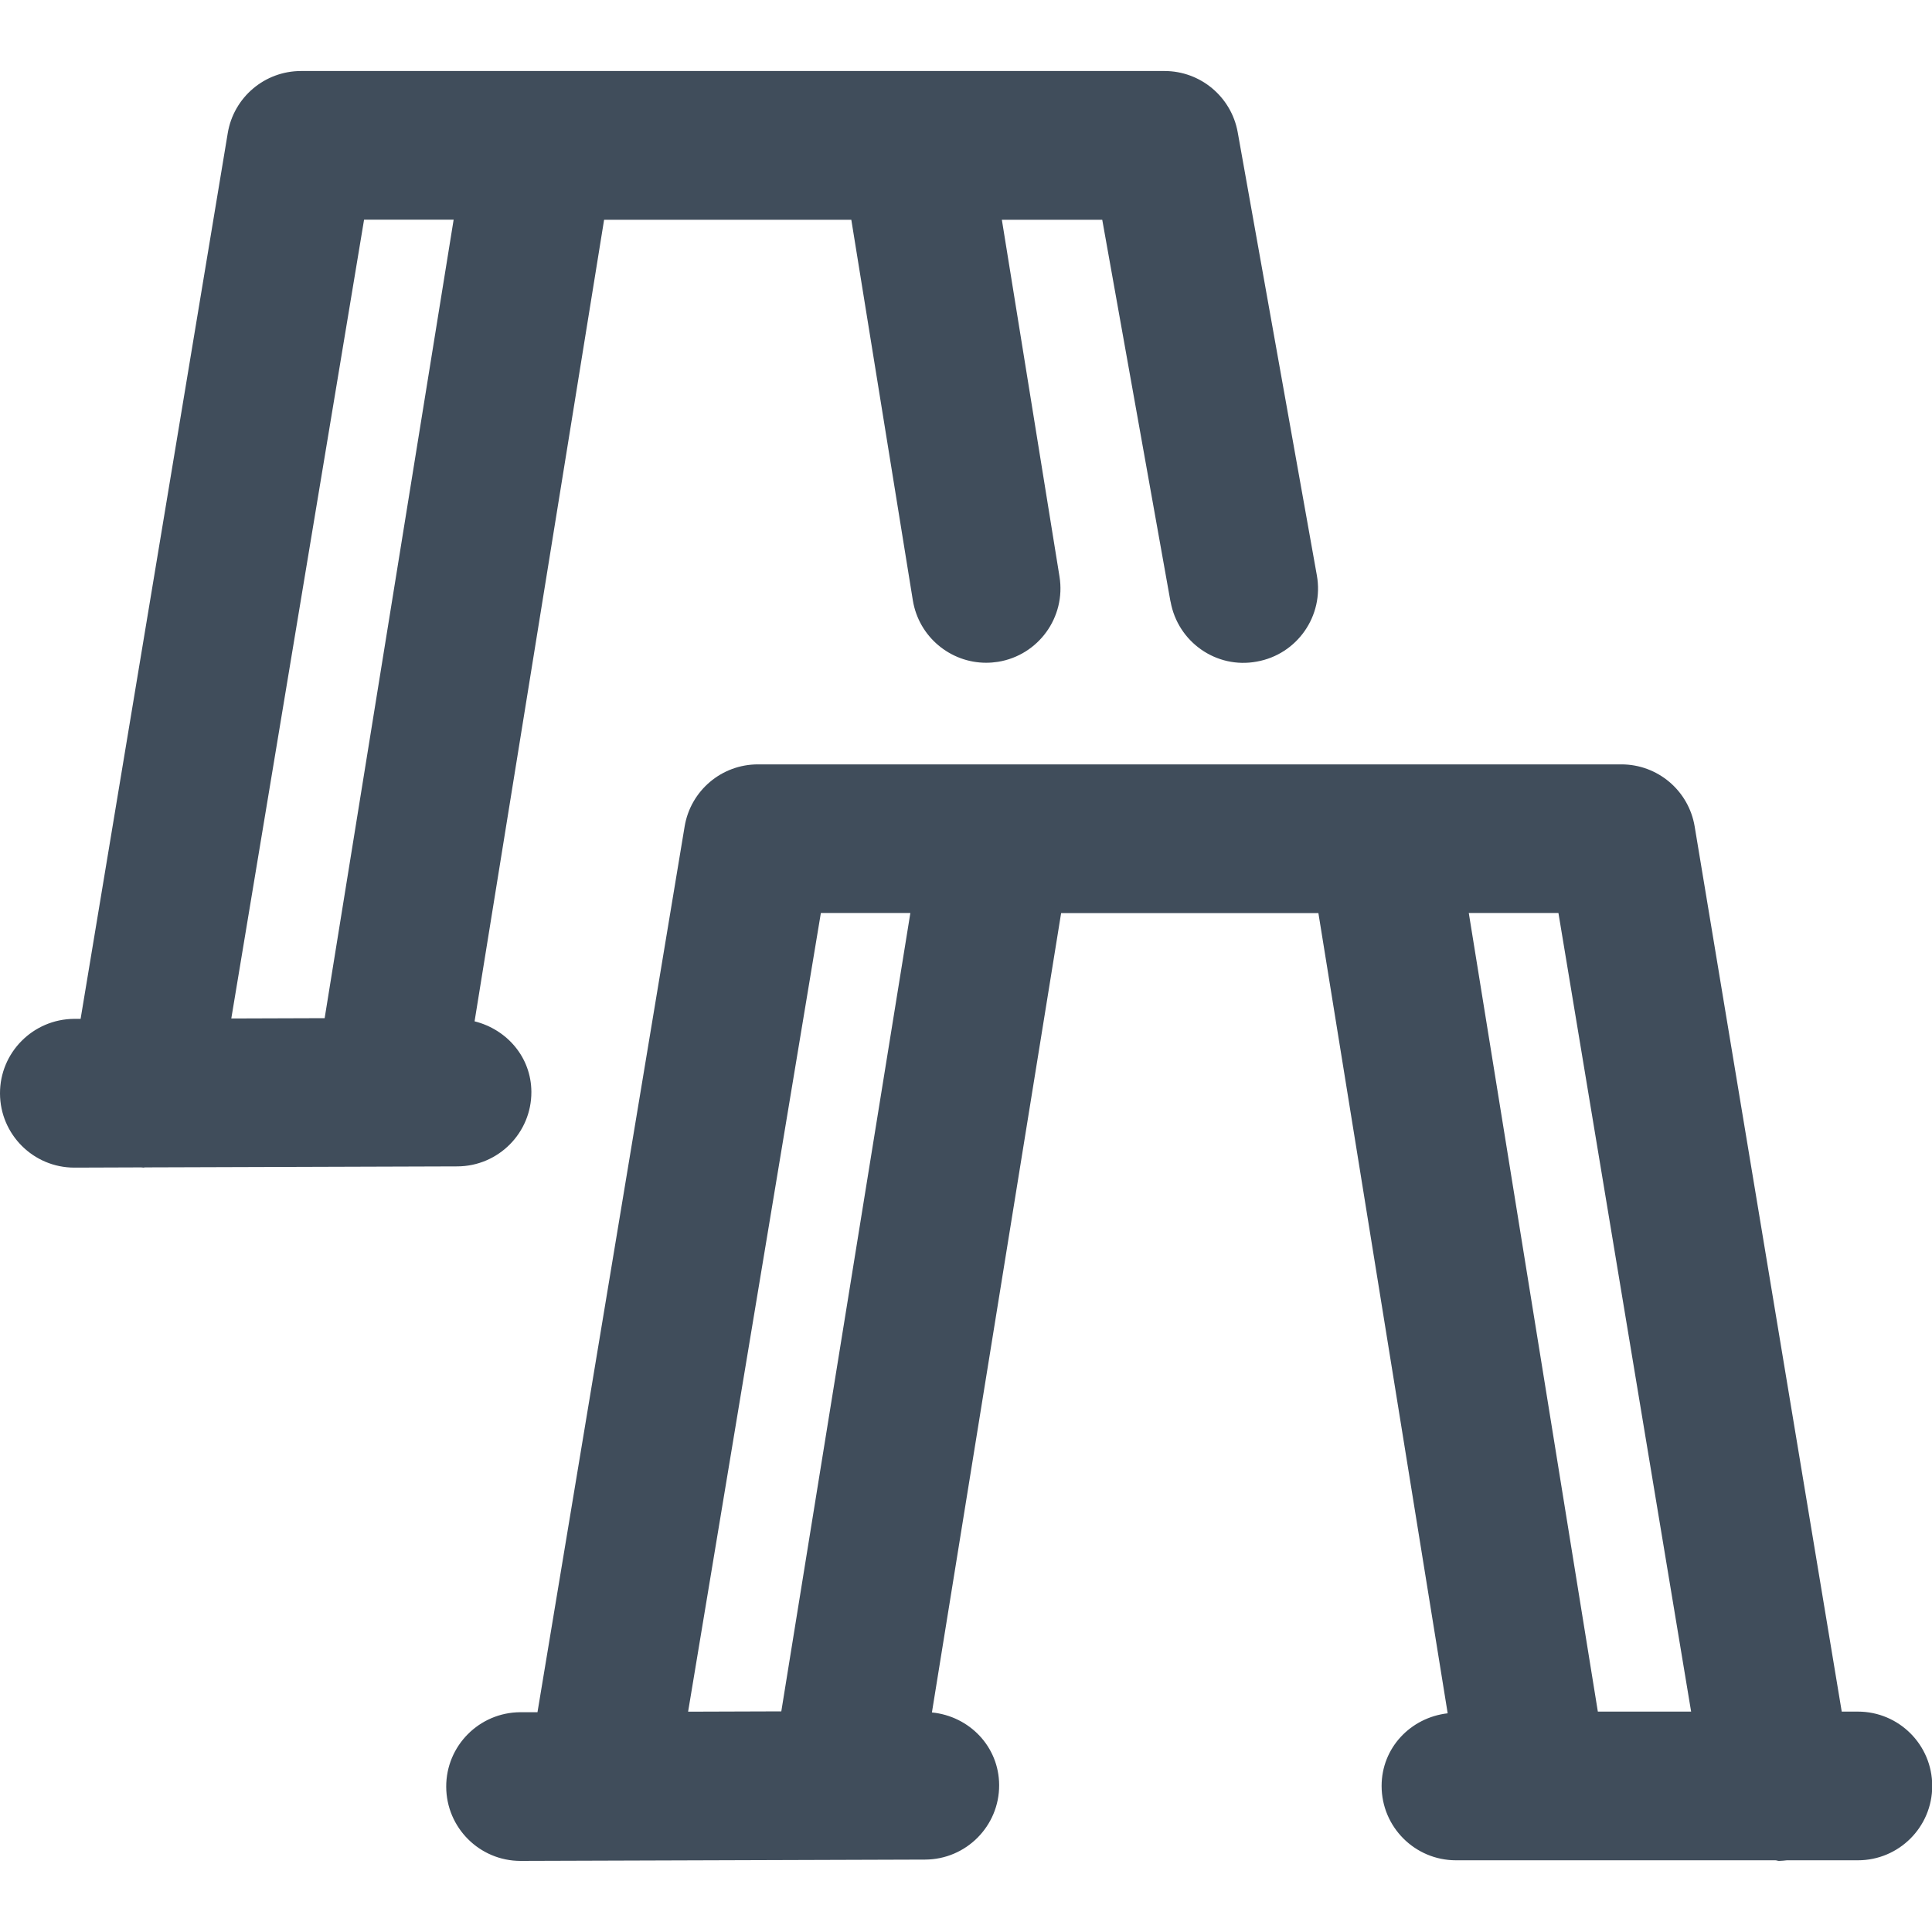 <?xml version="1.0" encoding="UTF-8"?>
<svg id="Layer_2" data-name="Layer 2" xmlns="http://www.w3.org/2000/svg" width="25" height="25" xmlns:xlink="http://www.w3.org/1999/xlink" viewBox="0 0 25 25">
  <defs>
    <clipPath id="clippath">
      <rect x="0" width="25" height="25" fill="none" stroke-width="0"/>
    </clipPath>
  </defs>
  <g id="Layer_1-2" data-name="Layer 1">
    <g clip-path="url(#clippath)">
      <g>
        <path d="M24.038,22.148h-.206l-1.903-11.453c-.077-.464-.478-.804-.948-.804h-11.174c-.47,0-.871.34-.948.804l-1.904,11.461h-.223c-.531.003-.96.435-.958.965s.432.959.962.959h.003l5.232-.017c.531-.002.96-.434.958-.964-.002-.498-.385-.892-.87-.94l1.672-10.344h3.329l1.673,10.355c-.479.055-.855.446-.855.94,0,.531.431.962.962.962h4.133c.016,0,.031.008.047.008.034,0,.068-.005.102-.008h.919c.531,0,.962-.43.962-.962s-.431-.962-.962-.962ZM10.111,22.145l-1.207.004,1.718-10.335h1.158l-1.67,10.331ZM20.166,11.814l1.717,10.334h-1.207l-1.67-10.334h1.159Z" fill="#404d5b" stroke-width="0"/>
        <path d="M15.147,7.784c.093.523.593.875,1.116.777.523-.093.871-.593.777-1.116l-1.024-5.733c-.082-.458-.481-.793-.947-.793H3.895c-.47,0-.871.34-.948.804l-1.904,11.461h-.084C.427,13.188-.002,13.62,0,14.15s.432.959.962.959h.003l.86-.003c.011,0,.022.003.033.003.006,0,.011-.003.016-.003l4.044-.013c.531-.002.96-.434.958-.964-.002-.45-.318-.809-.735-.913l1.676-10.372h3.199l.796,4.924c.077.472.485.808.948.808.051,0,.102-.004.154-.012.524-.085.88-.578.796-1.102l-.746-4.618h1.299l.883,4.94ZM4.2,13.175l-1.207.004,1.718-10.336h1.159l-1.669,10.332Z" fill="#404d5b" stroke-width="0"/>
      </g>
    </g>
  </g>
</svg>